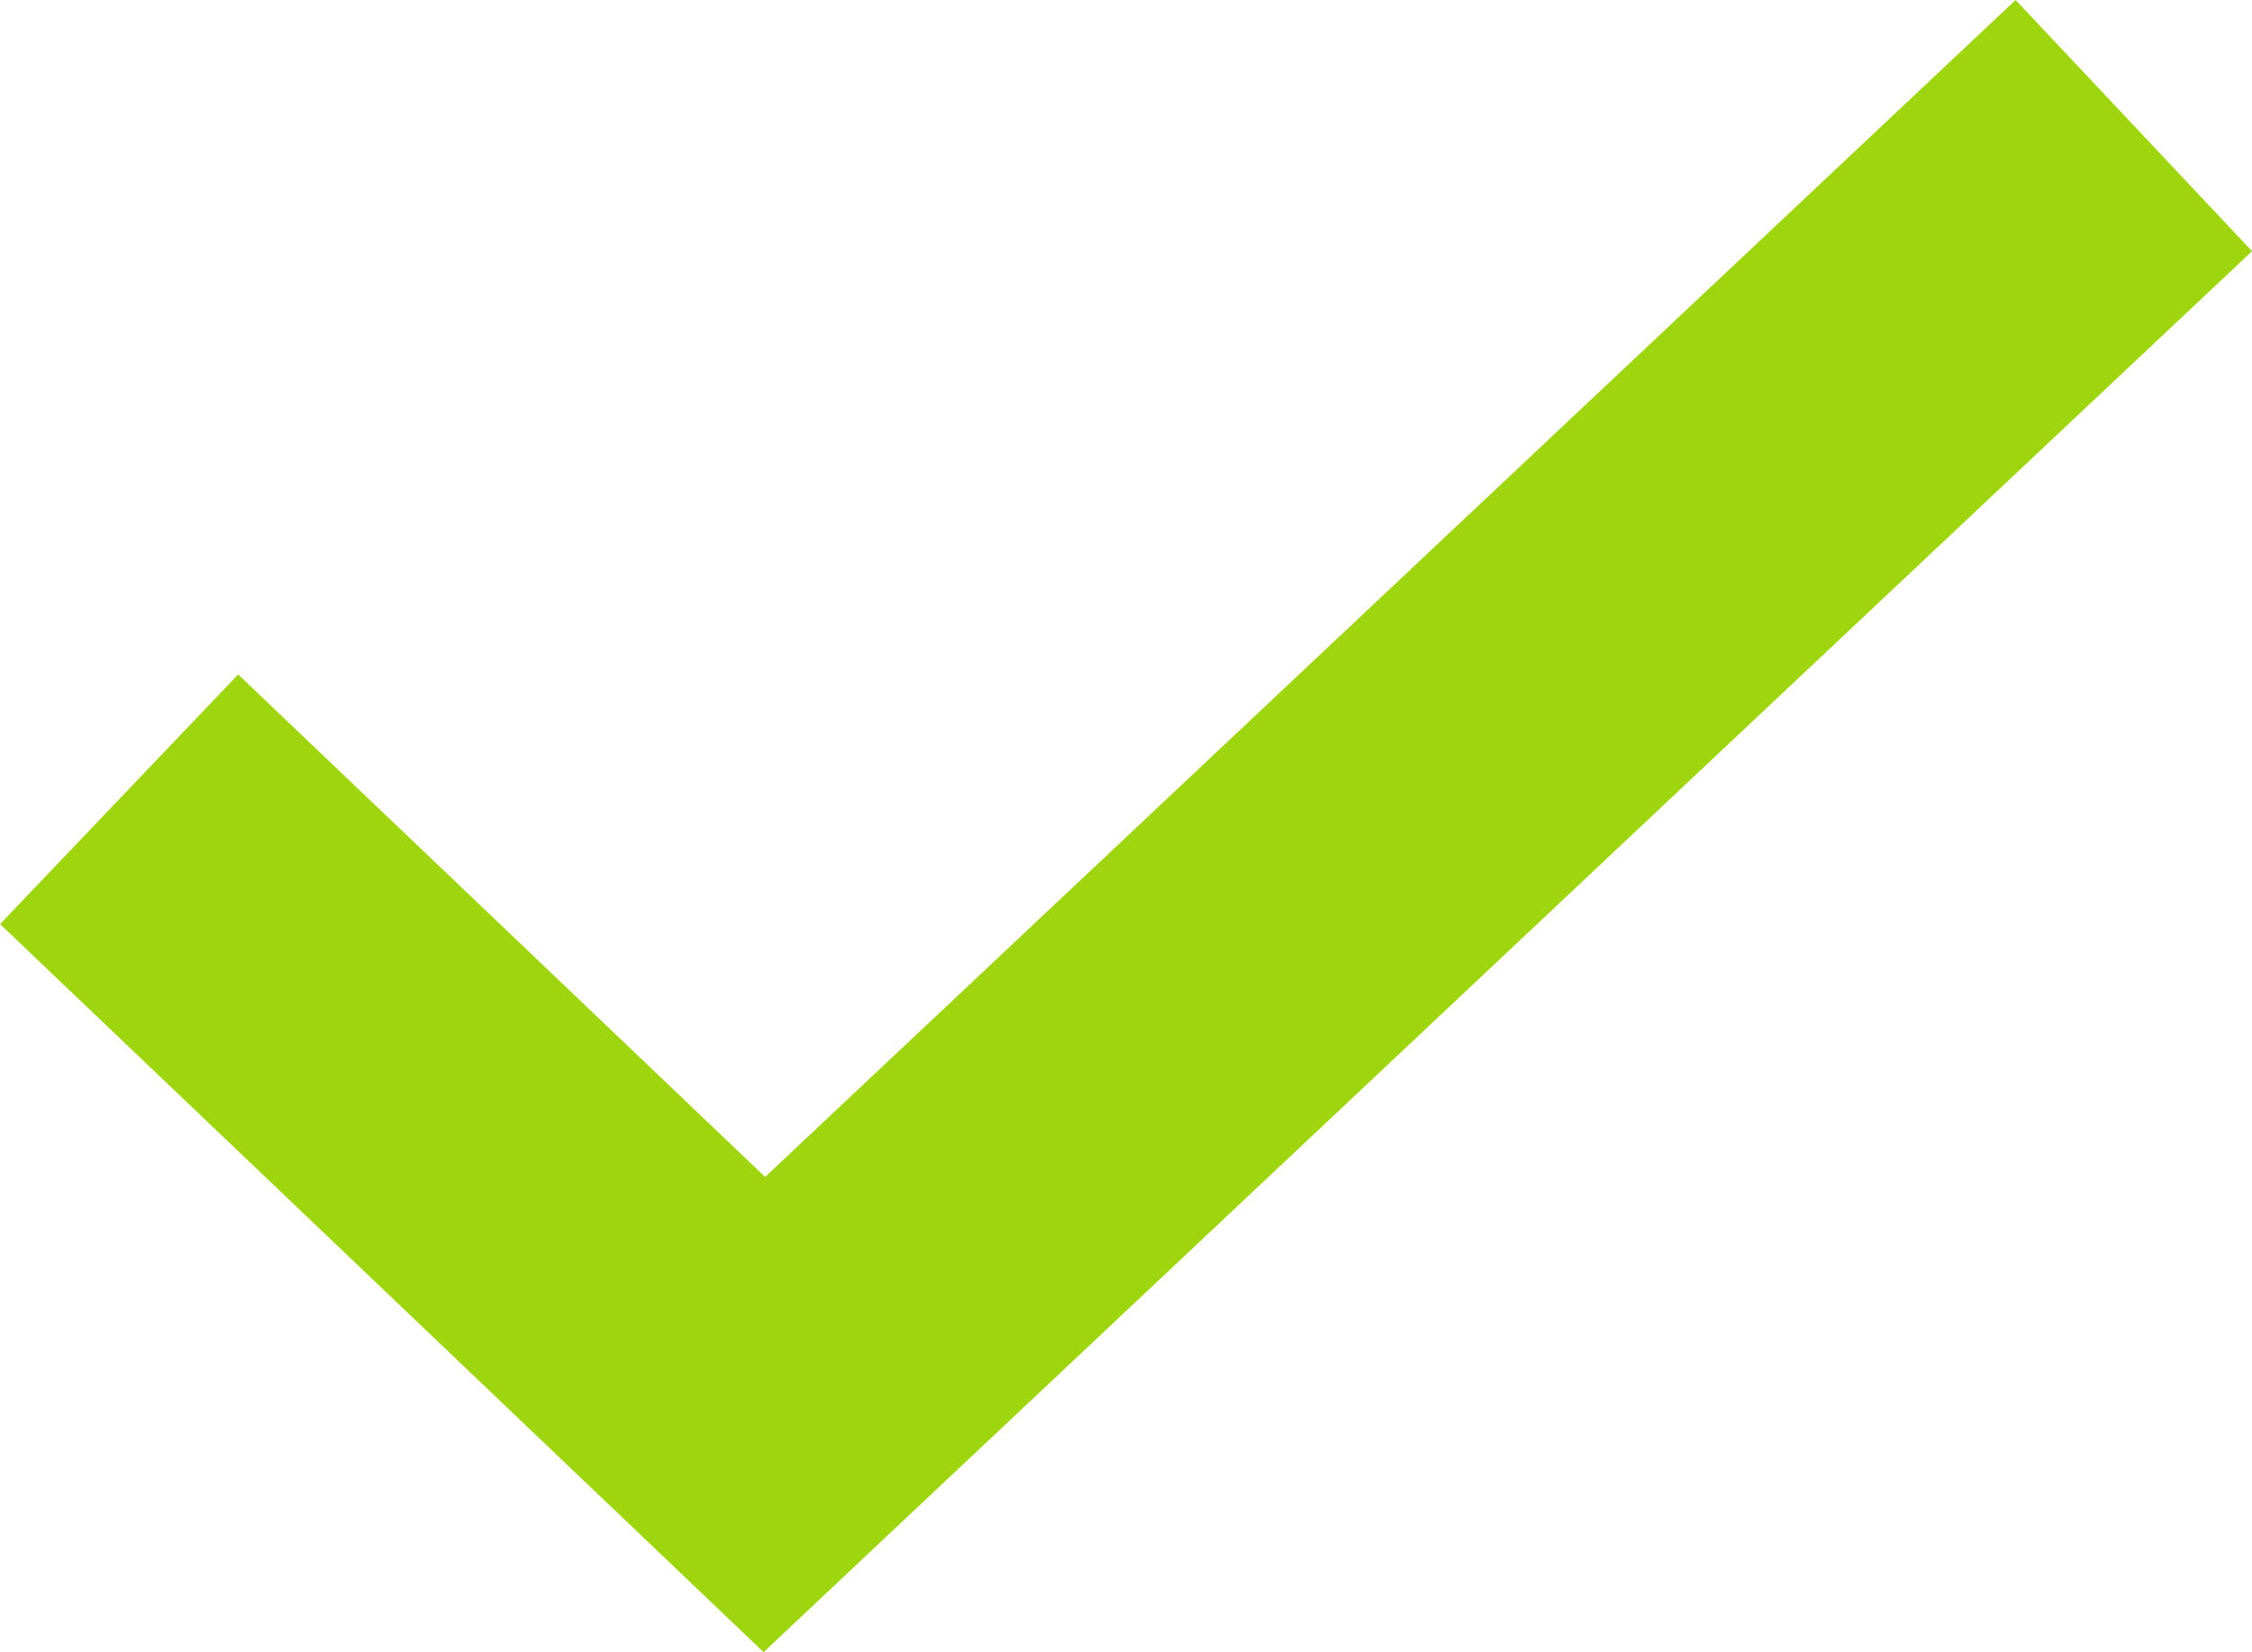 <svg xmlns="http://www.w3.org/2000/svg" width="26.11" height="19.157" viewBox="0 0 26.11 19.157">
  <path id="Path_6199" data-name="Path 6199" d="M4942.054,693.038l7.481,7.134,15.878-14.945" transform="translate(-4940.673 -683.771)" fill="none" stroke="#9fd50e" stroke-width="4"/>
</svg>
